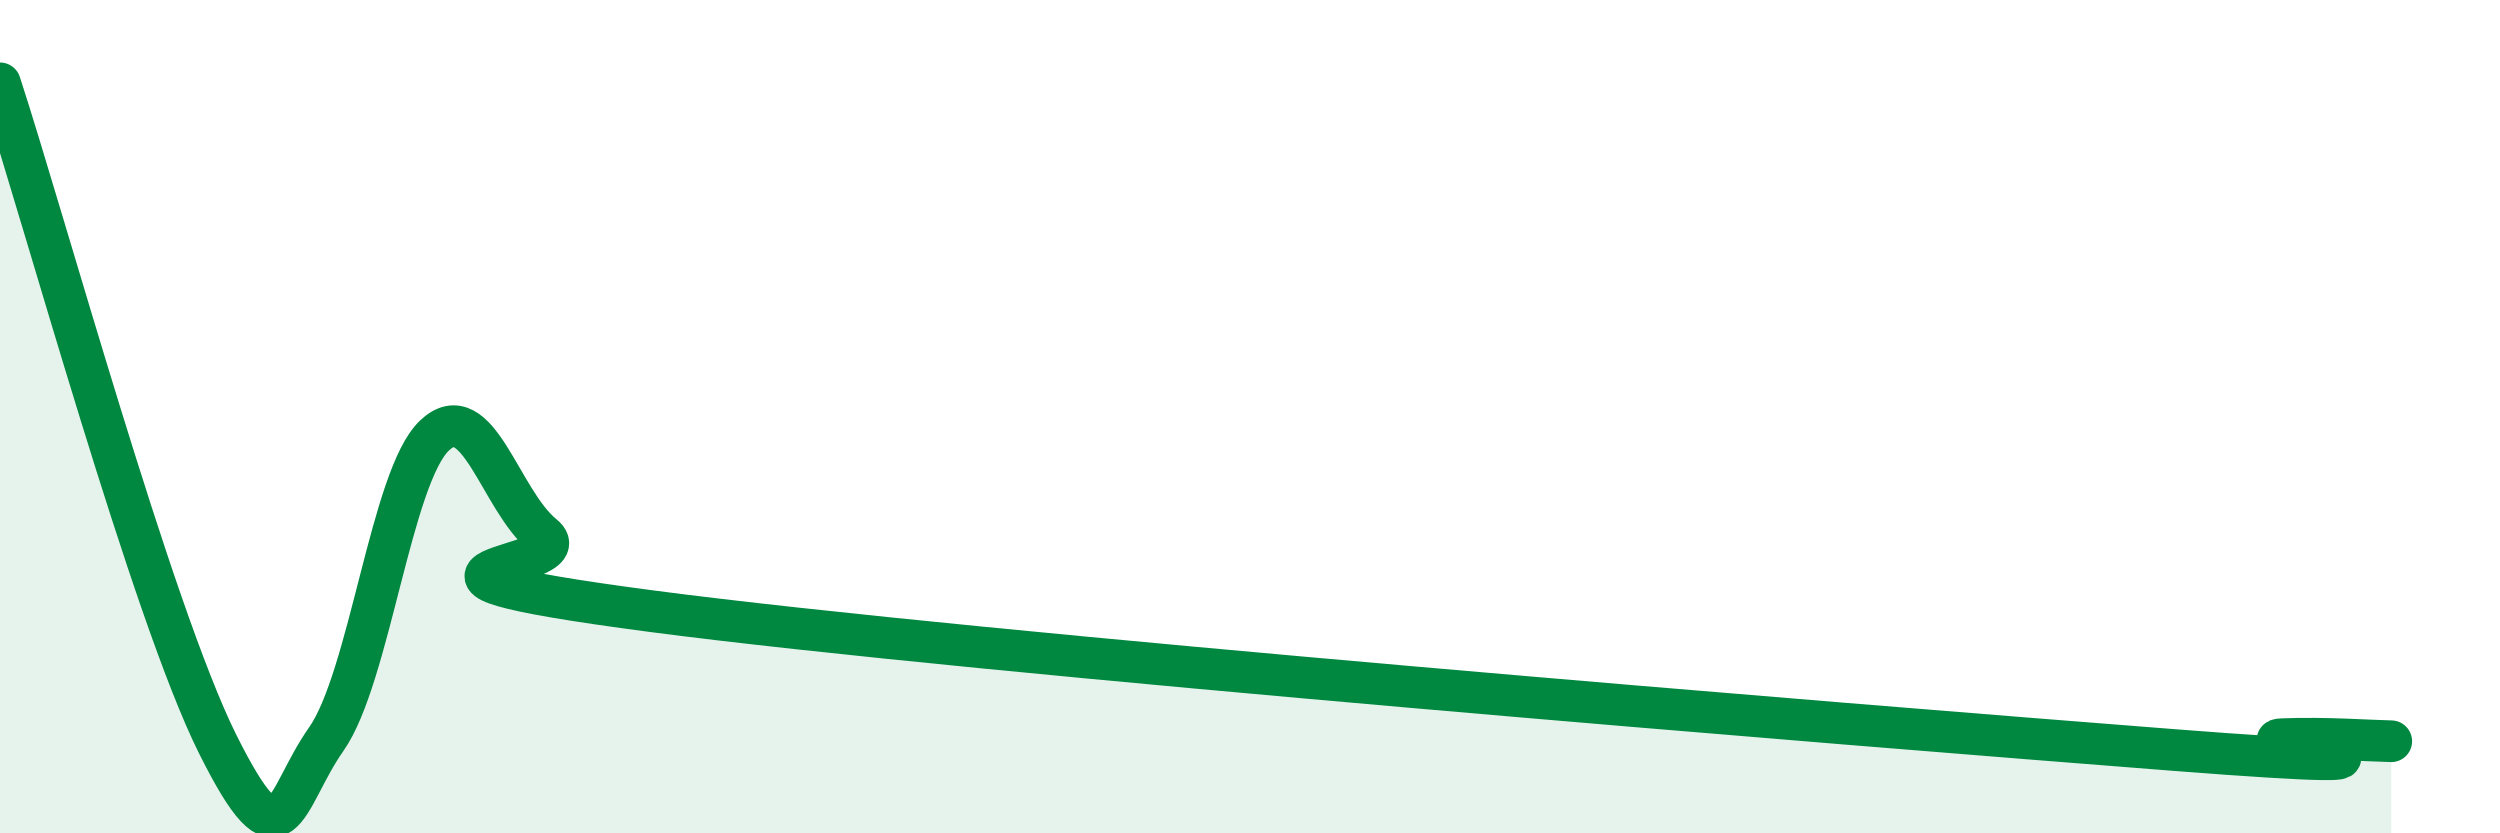 
    <svg width="60" height="20" viewBox="0 0 60 20" xmlns="http://www.w3.org/2000/svg">
      <path
        d="M 0,2 C 1.04,5.17 3.65,14.7 5.22,17.85 C 6.79,21 6.79,19.22 7.83,17.74 C 8.87,16.26 9.39,11.43 10.43,10.45 C 11.47,9.47 12,12.01 13.04,12.85 C 14.08,13.69 7.82,13.64 15.65,14.67 C 23.48,15.7 44.34,17.39 52.17,18 C 60,18.61 53.74,17.78 54.78,17.74 C 55.82,17.7 56.87,17.78 57.39,17.79L57.39 20L0 20Z"
        fill="#008740"
        opacity="0.1"
        stroke-linecap="round"
        stroke-linejoin="round"
      />
      <path
        d="M 0,2 C 1.04,5.17 3.65,14.7 5.22,17.85 C 6.79,21 6.79,19.22 7.83,17.74 C 8.87,16.26 9.39,11.43 10.43,10.45 C 11.47,9.47 12,12.01 13.04,12.85 C 14.08,13.69 7.82,13.64 15.65,14.67 C 23.48,15.7 44.34,17.39 52.17,18 C 60,18.61 53.74,17.78 54.78,17.74 C 55.82,17.7 56.87,17.78 57.39,17.79"
        stroke="#008740"
        stroke-width="1"
        fill="none"
        stroke-linecap="round"
        stroke-linejoin="round"
      />
    </svg>
  